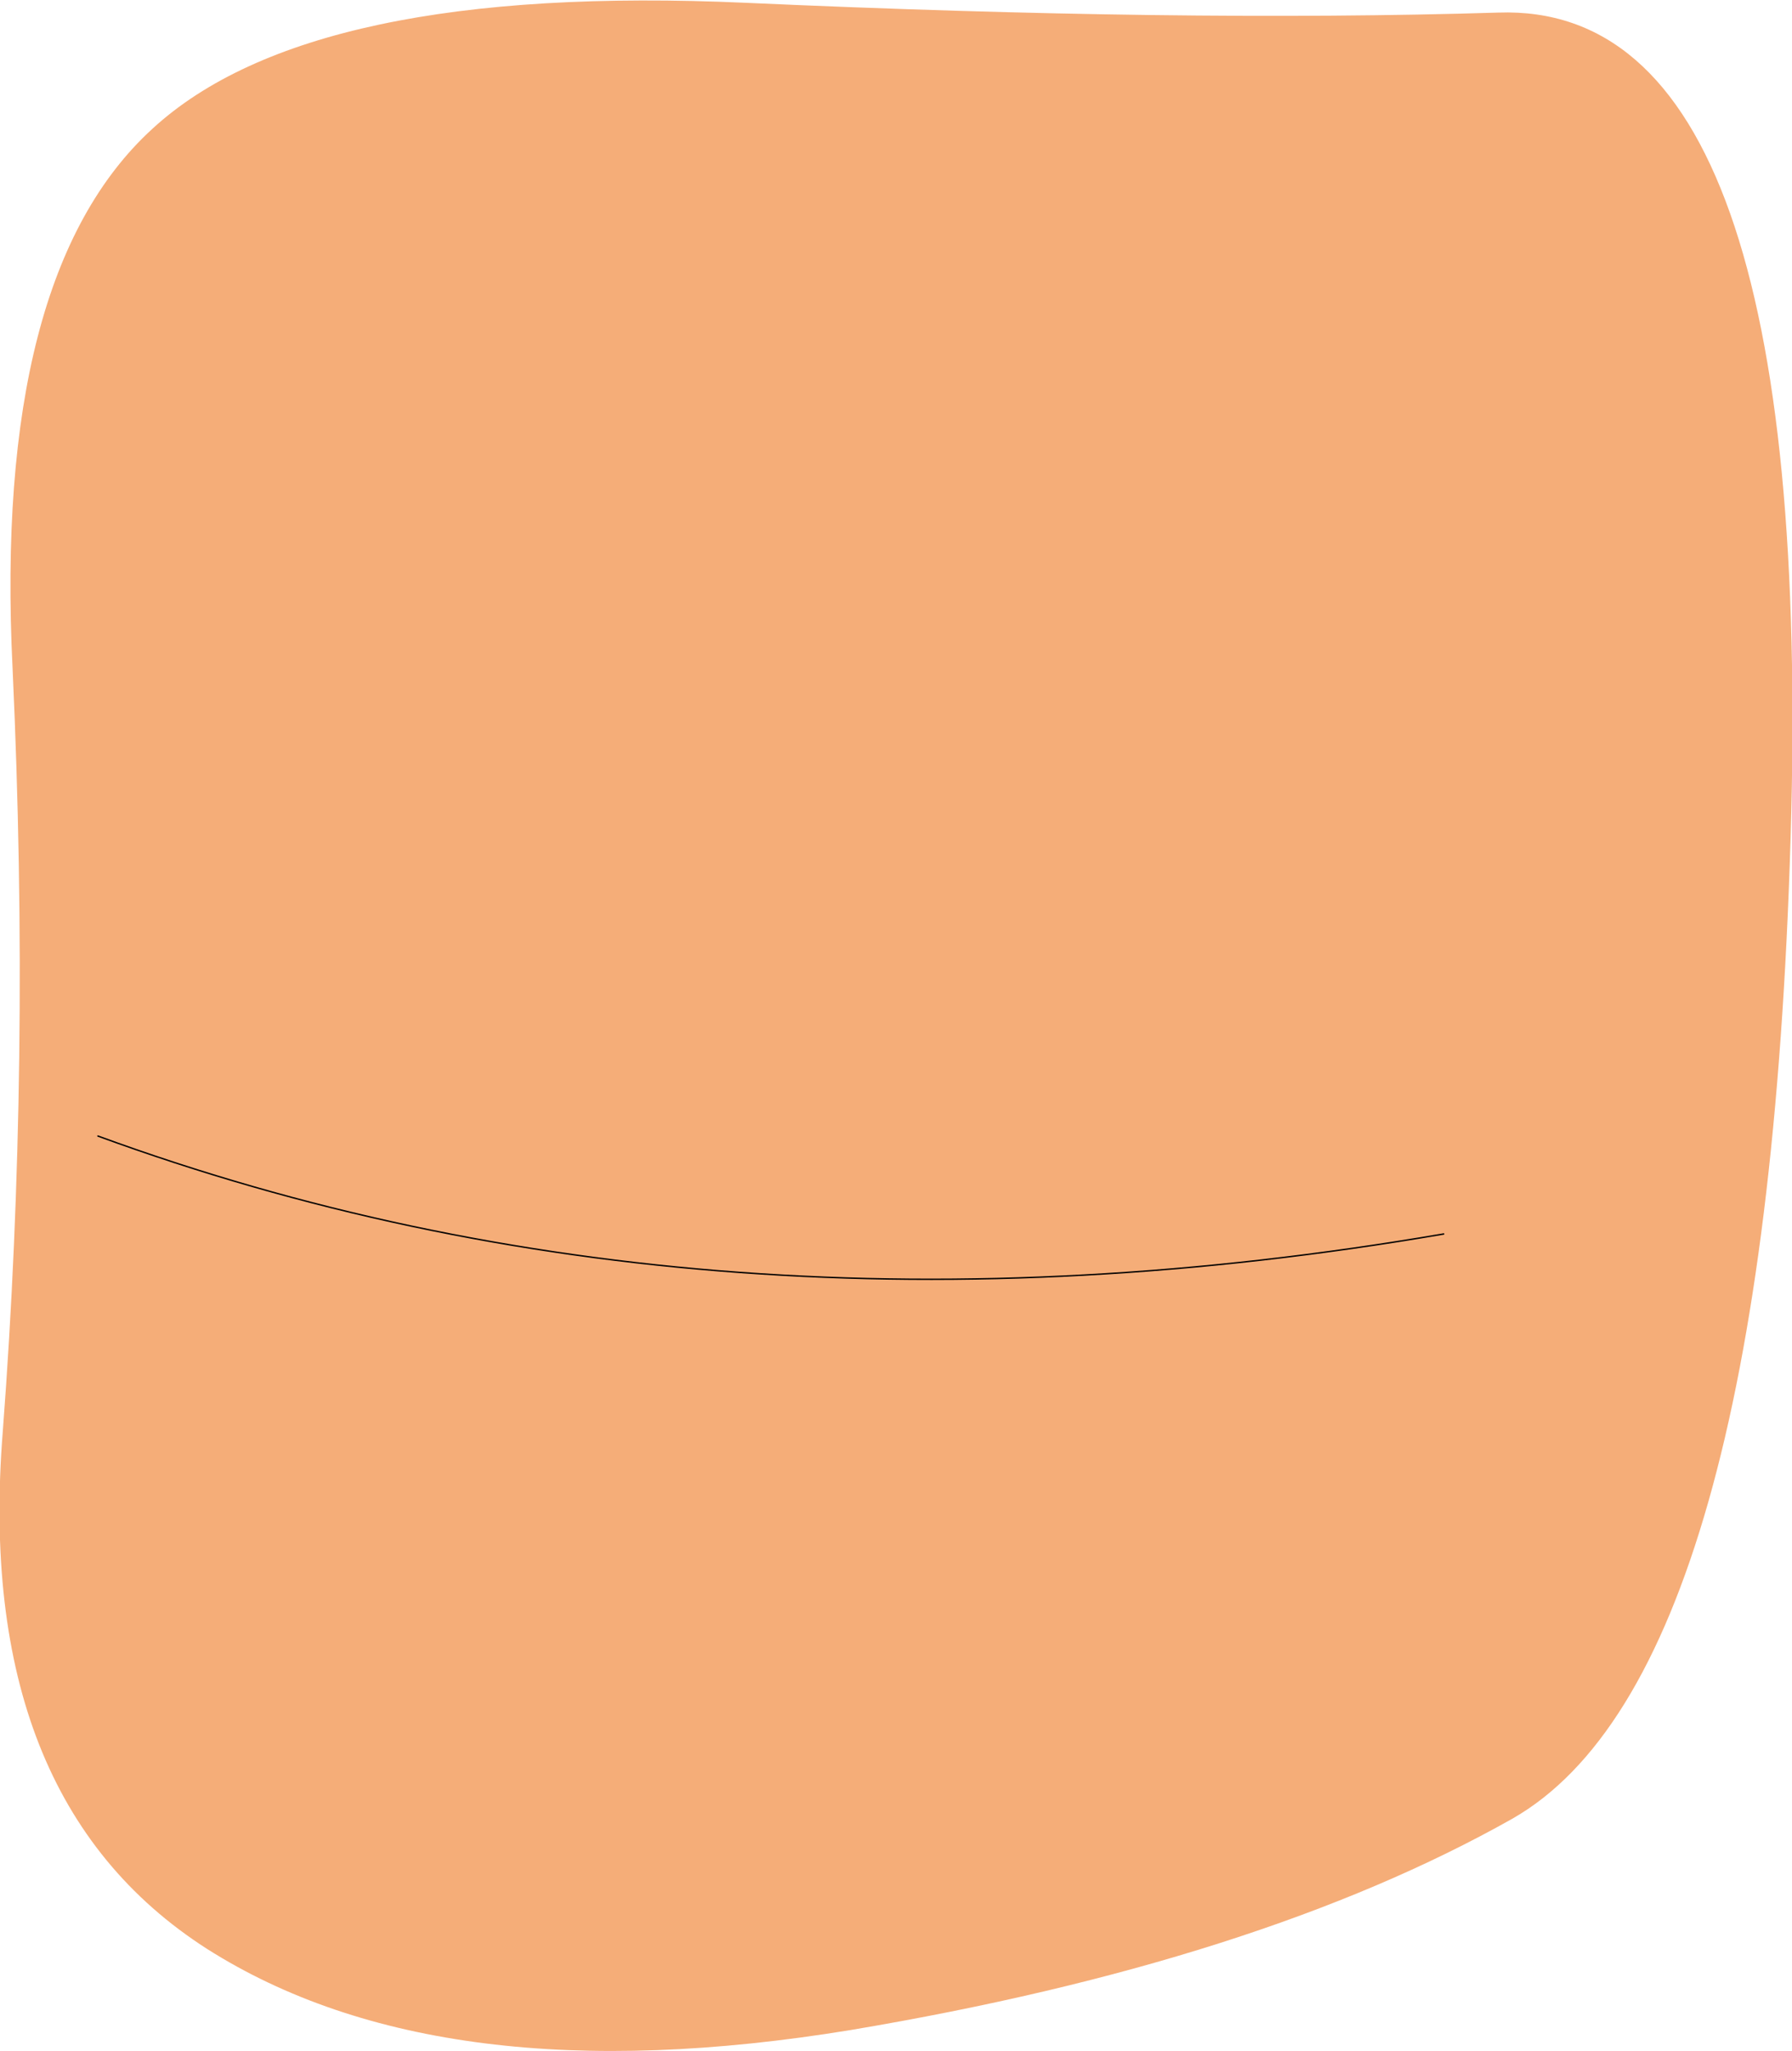 <?xml version="1.0" encoding="UTF-8" standalone="no"?>
<svg xmlns:xlink="http://www.w3.org/1999/xlink" height="73.3px" width="64.05px" xmlns="http://www.w3.org/2000/svg">
  <g transform="matrix(1.0, 0.0, 0.0, 1.0, 31.75, 35.4)">
    <path d="M32.25 -5.45 Q31.35 24.45 22.3 29.6 13.25 34.7 -1.35 37.15 -16.0 39.55 -24.35 34.25 -32.7 28.9 -31.65 15.75 -30.65 2.6 -31.3 -11.5 -32.0 -25.6 -26.3 -30.8 -20.65 -36.0 -5.1 -35.3 10.45 -34.6 21.8 -34.95 33.15 -35.35 32.25 -5.45 M19.85 8.7 Q-6.4 13.2 -28.25 5.2 -6.4 13.2 19.85 8.7" fill="#f5ad78" fill-rule="evenodd" stroke="none"/>
    <path d="M-28.25 5.2 Q-6.4 13.2 19.85 8.7" fill="none" stroke="#000000" stroke-linecap="round" stroke-linejoin="round" stroke-width="0.05"/>
  </g>
</svg>
